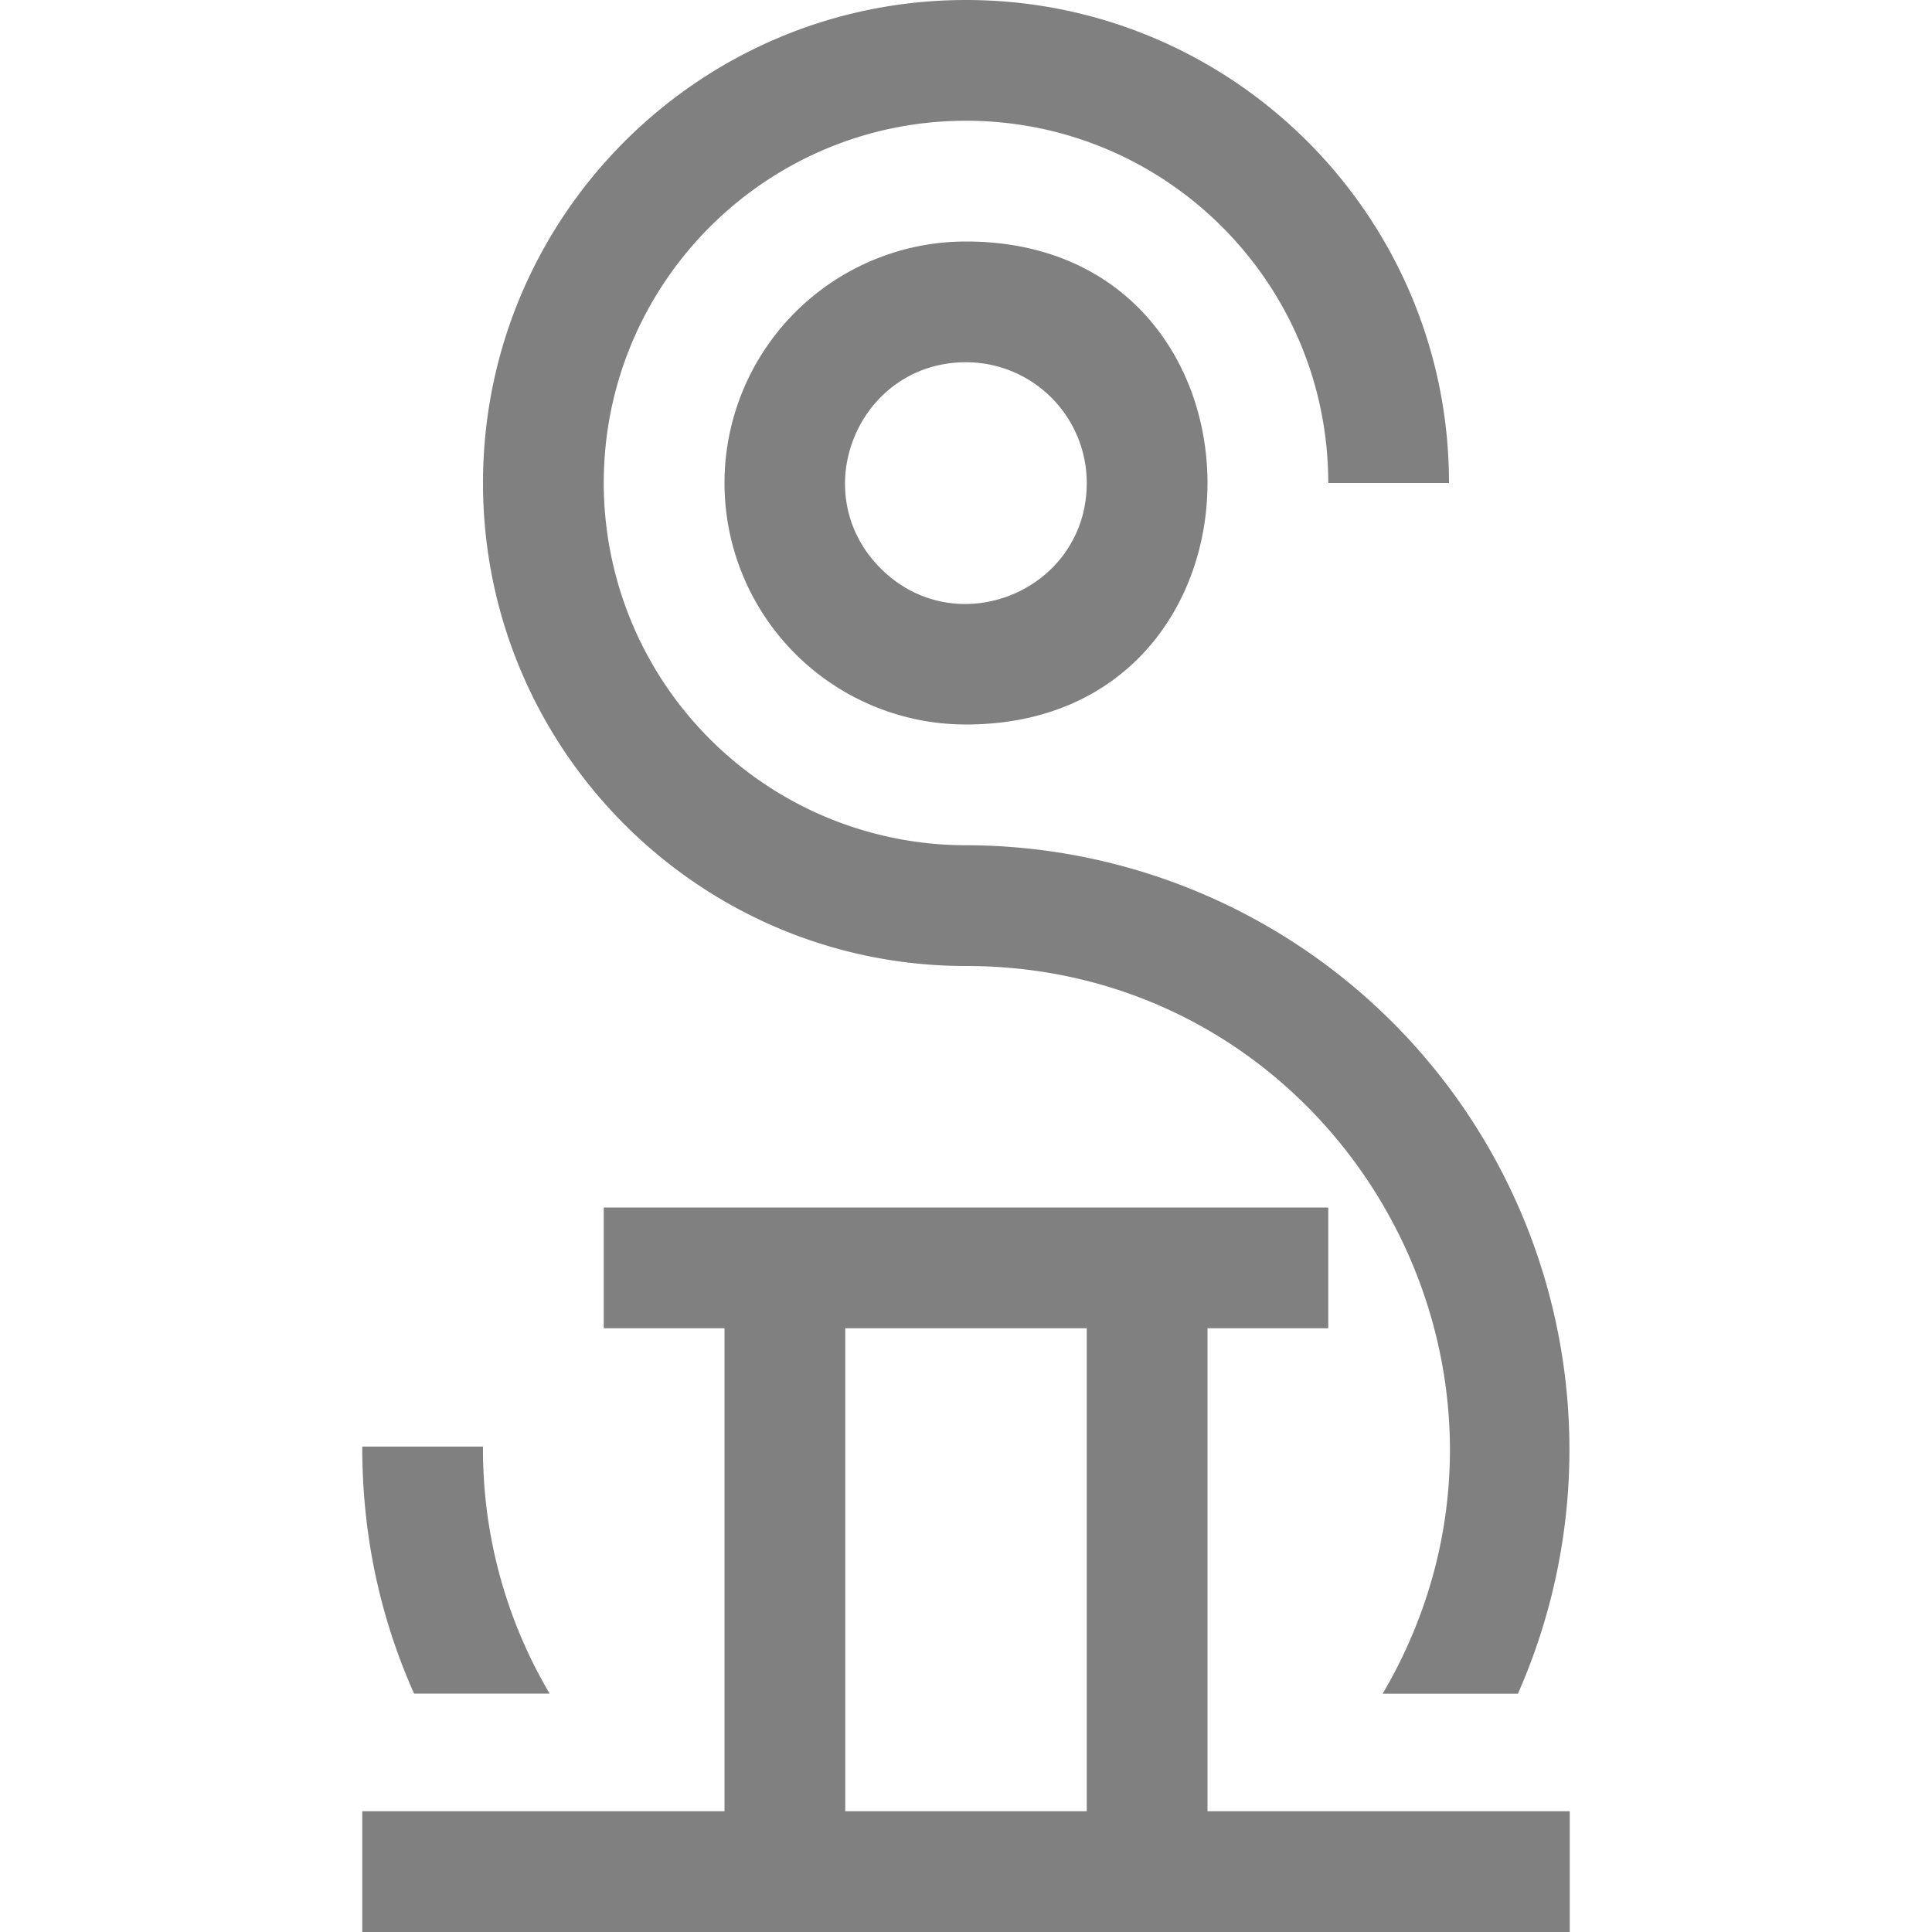<svg fill="#808080" role="img" viewBox="0 0 24 24" xmlns="http://www.w3.org/2000/svg"><title>Simple Icons</title><path d="M12 0C8.688 0 6 2.688 6 6s2.688 6 6 6c4.64-.001 7.526 5.039 5.176 9.04h1.68A7.507 7.507 0 0 0 12 10.5 4.502 4.502 0 0 1 7.5 6c0-2.484 2.016-4.5 4.5-4.5s4.5 2.016 4.5 4.5H18c0-3.312-2.688-6-6-6Zm0 3a3 3 0 0 0 0 6c4 0 4-6 0-6Zm0 1.5A1.5 1.5 0 0 1 13.5 6v.002c-.002 1.336-1.617 2.003-2.561 1.058C9.995 6.115 10.664 4.5 12 4.5ZM7.5 15v1.5H9v6H4.5V24h15v-1.5H15v-6h1.5V15Zm3 1.5h3v6h-3zm-6 1.47c0 1.09.216 2.109.644 3.069h1.684A5.957 5.957 0 0 1 6 17.97Z"/></svg>